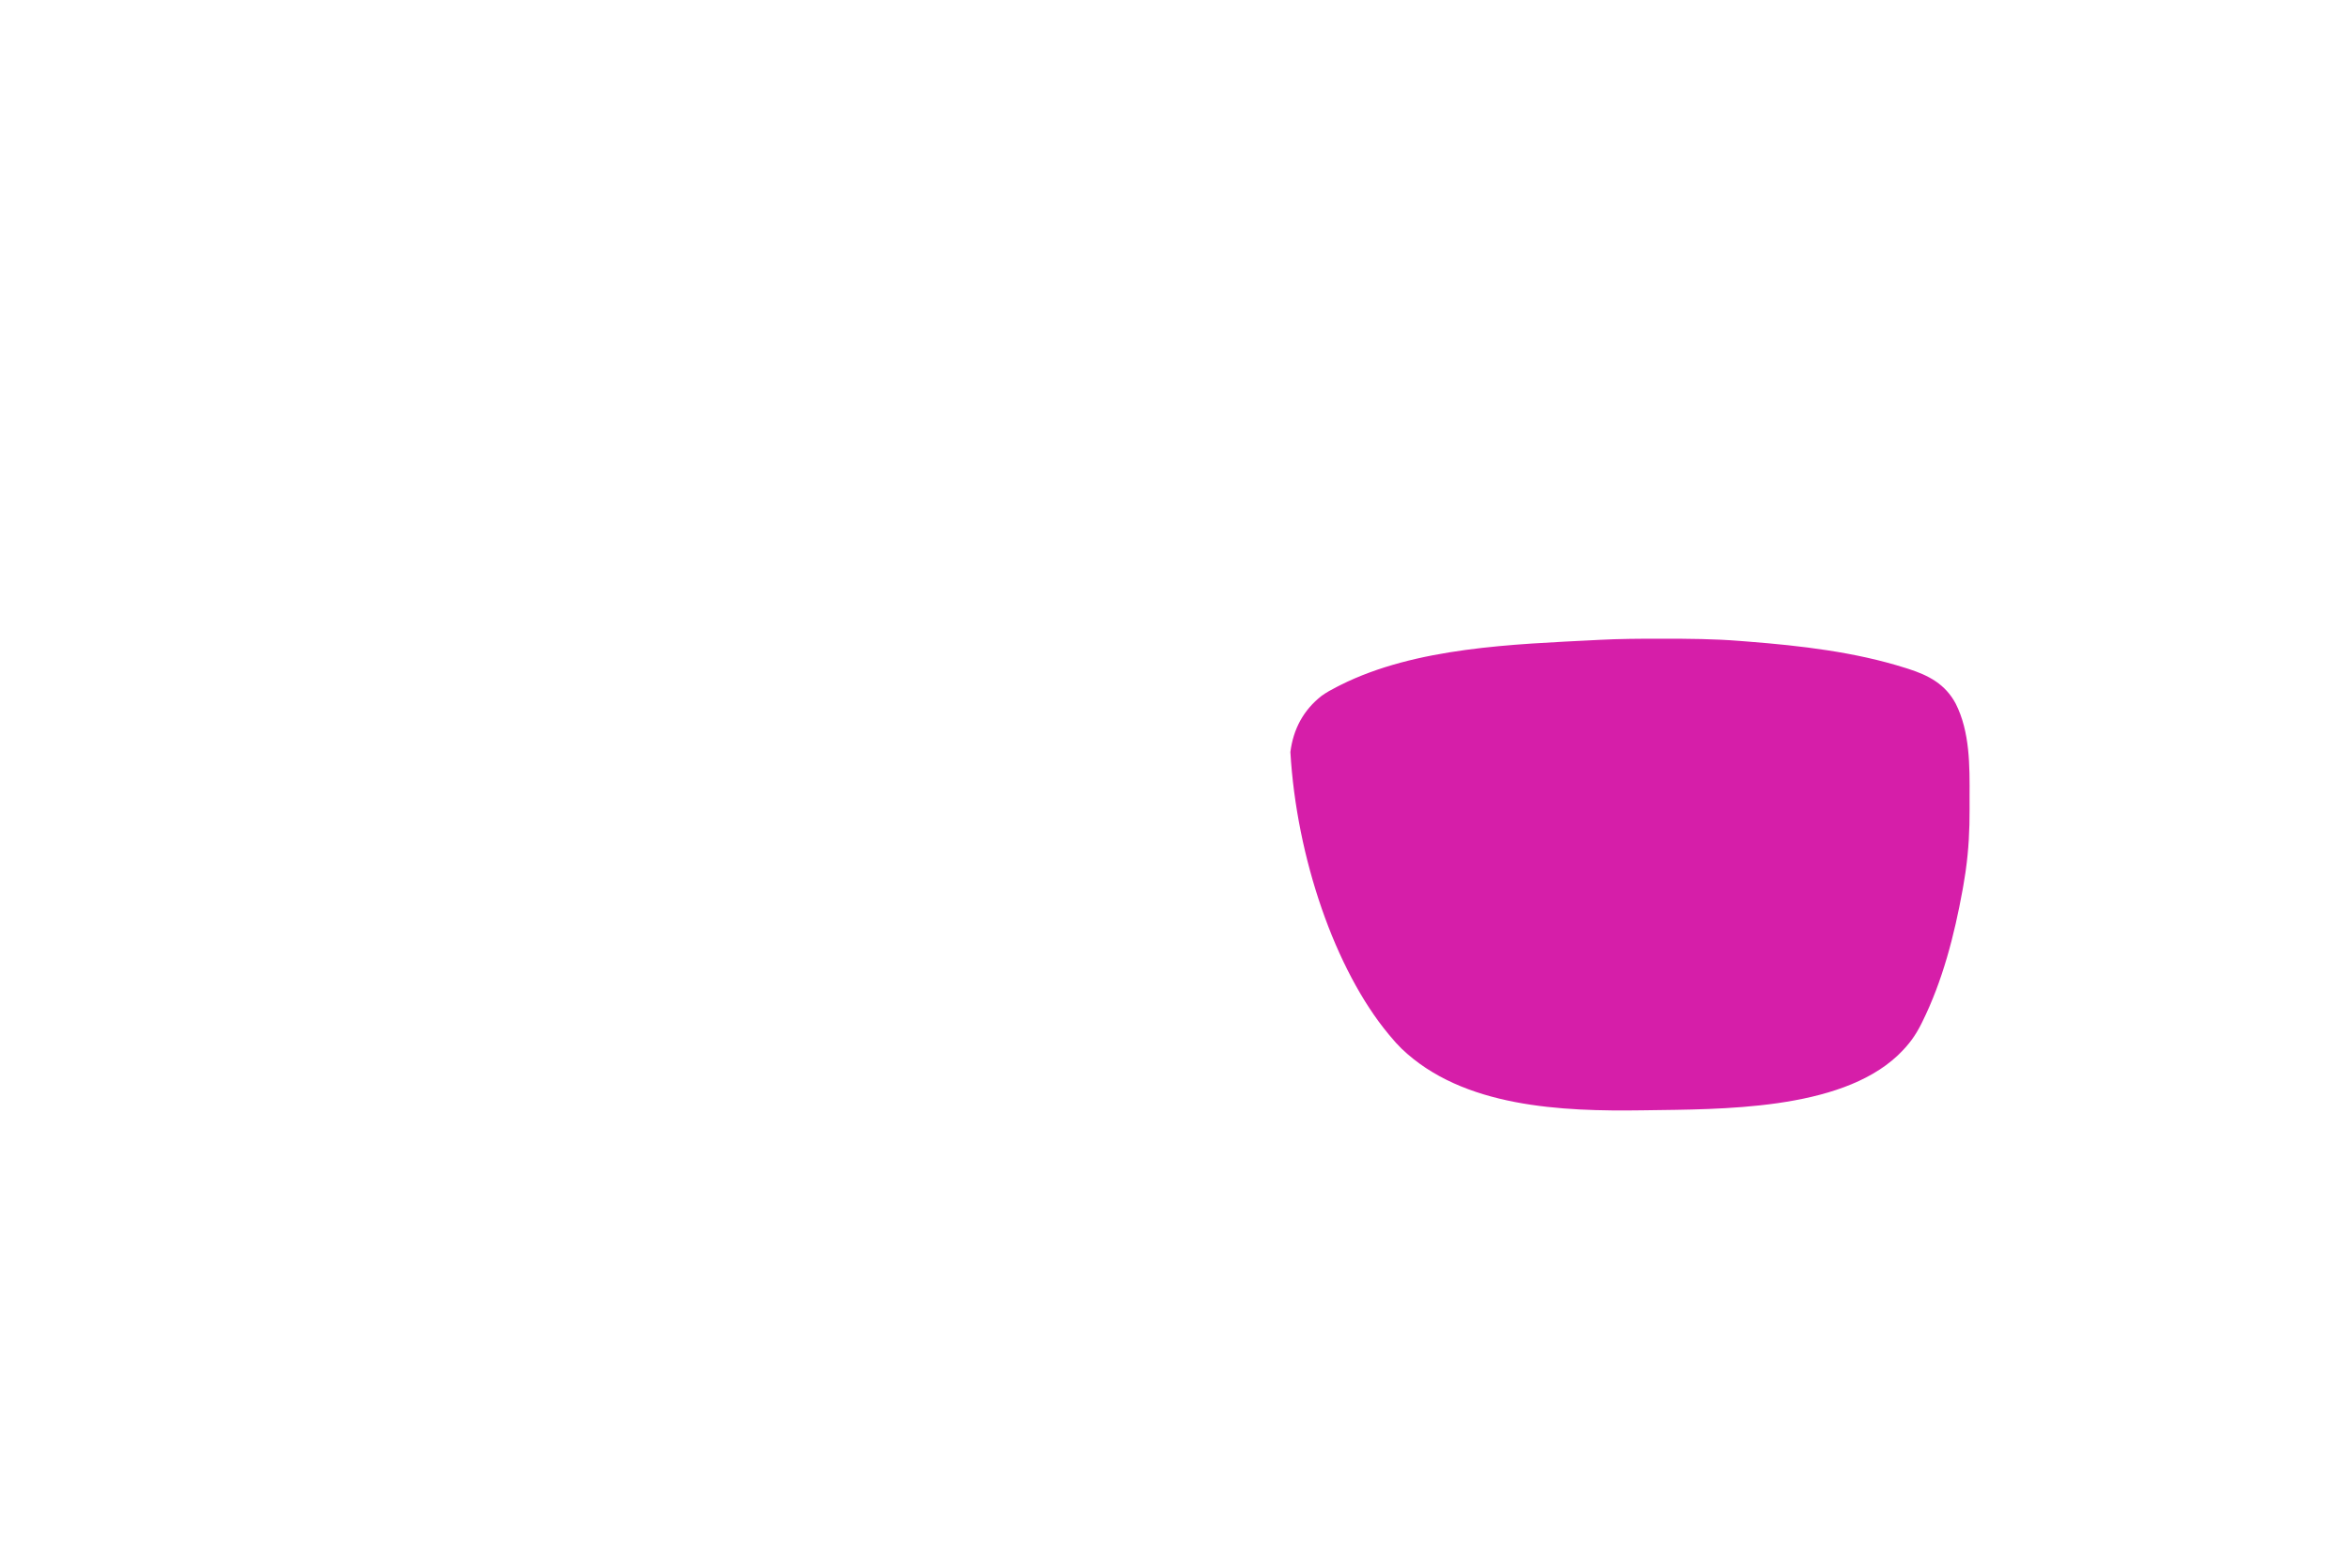 <?xml version="1.0" encoding="UTF-8"?>
<svg version="1.1" xmlns="http://www.w3.org/2000/svg" width="2104" height="1404">
<path d="M0 0 C0.76 0 1.52 0.001 2.303 0.001 C25.271 0.011 48.184 0.162 71.091 2.004 C73.532 2.2 75.974 2.389 78.415 2.578 C125.656 6.294 174.035 11.846 219.375 26.188 C220.206 26.449 221.036 26.711 221.892 26.98 C240.167 32.838 255.045 40.651 264.375 58.188 C277.16 83.507 276.896 113.935 276.766 141.643 C276.749 145.319 276.759 148.994 276.776 152.67 C276.849 171.035 275.949 188.969 273.375 207.188 C273.27 207.943 273.166 208.699 273.058 209.477 C272.494 213.48 271.841 217.46 271.125 221.438 C270.915 222.62 270.705 223.802 270.489 225.02 C263.161 265.287 252.636 306.395 234.375 343.188 C234.014 343.917 233.654 344.646 233.282 345.397 C228.257 355.371 222.373 363.405 214.375 371.188 C213.709 371.851 213.042 372.515 212.355 373.199 C159.683 422.545 53.766 421.165 -13.625 422.188 C-14.333 422.198 -15.042 422.209 -15.772 422.221 C-88.23 423.292 -176.766 419.76 -231.859 366.93 C-235.325 363.494 -238.552 359.975 -241.625 356.188 C-242.555 355.089 -242.555 355.089 -243.504 353.969 C-291.278 296.378 -325.874 195.923 -331.316 101.469 C-328.76 81.017 -319.666 63.924 -303.364 51.161 C-299.025 48.034 -294.448 45.545 -289.688 43.125 C-288.176 42.352 -288.176 42.352 -286.633 41.563 C-218.941 7.613 -131.798 5.007 -57.625 1.188 C-56.233 1.113 -56.233 1.113 -54.814 1.038 C-36.546 0.082 -18.287 -0.014 0 0 Z " fill="#D61EA9" transform="translate(1486.625,571.812)"/>
</svg>
